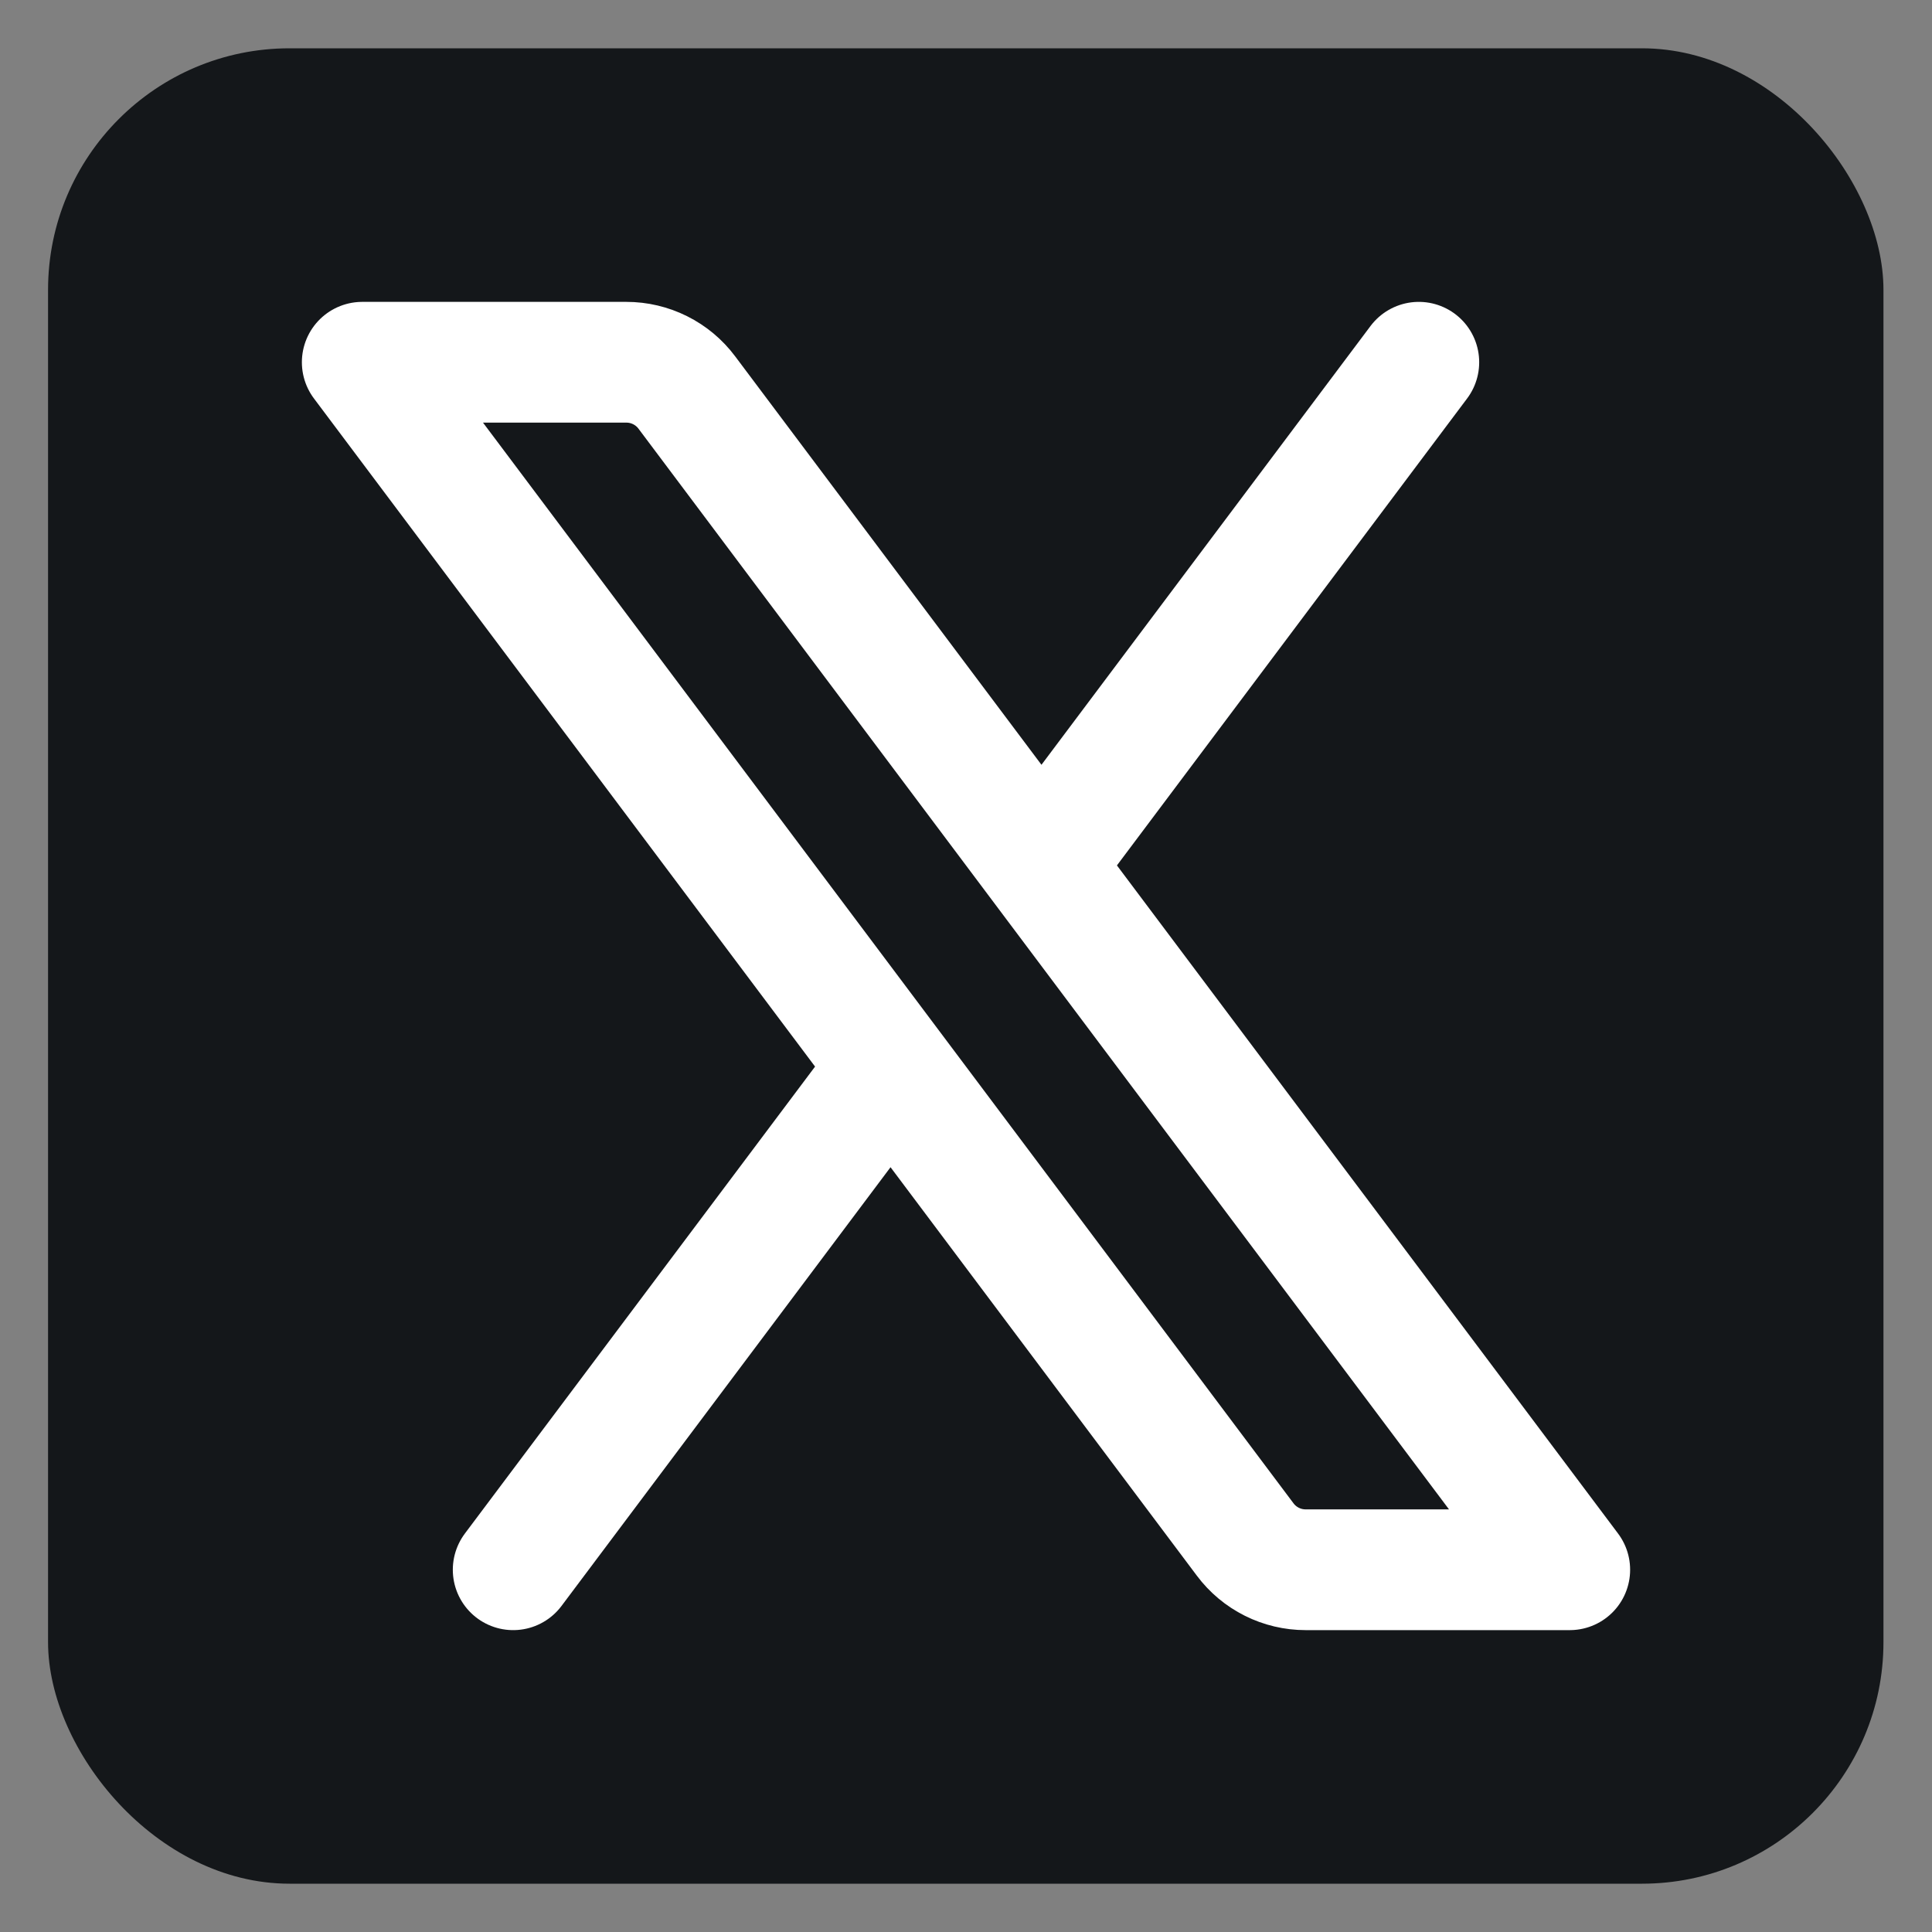 <svg width="32" height="32" viewBox="0 0 32 32" fill="none" xmlns="http://www.w3.org/2000/svg">
<rect x="0" y="0" width="32" height="32" fill="#808080" stroke="none"/>
<rect x="0.796" y="0.8" width="30.4" height="30.4" rx="4" fill="#14171A"/>
<path d="M23.5 6L17.25 14.334M17.25 14.334L11.375 6.5C11.259 6.345 11.108 6.219 10.934 6.132C10.76 6.045 10.569 6 10.375 6H6L14.75 17.666M17.25 14.334L26 26H21.625C21.431 26 21.24 25.955 21.066 25.868C20.892 25.781 20.741 25.655 20.625 25.5L14.75 17.666M8.5 26L14.75 17.666" stroke="white" stroke-width="2" stroke-linecap="round" stroke-linejoin="round"/>
</svg>
